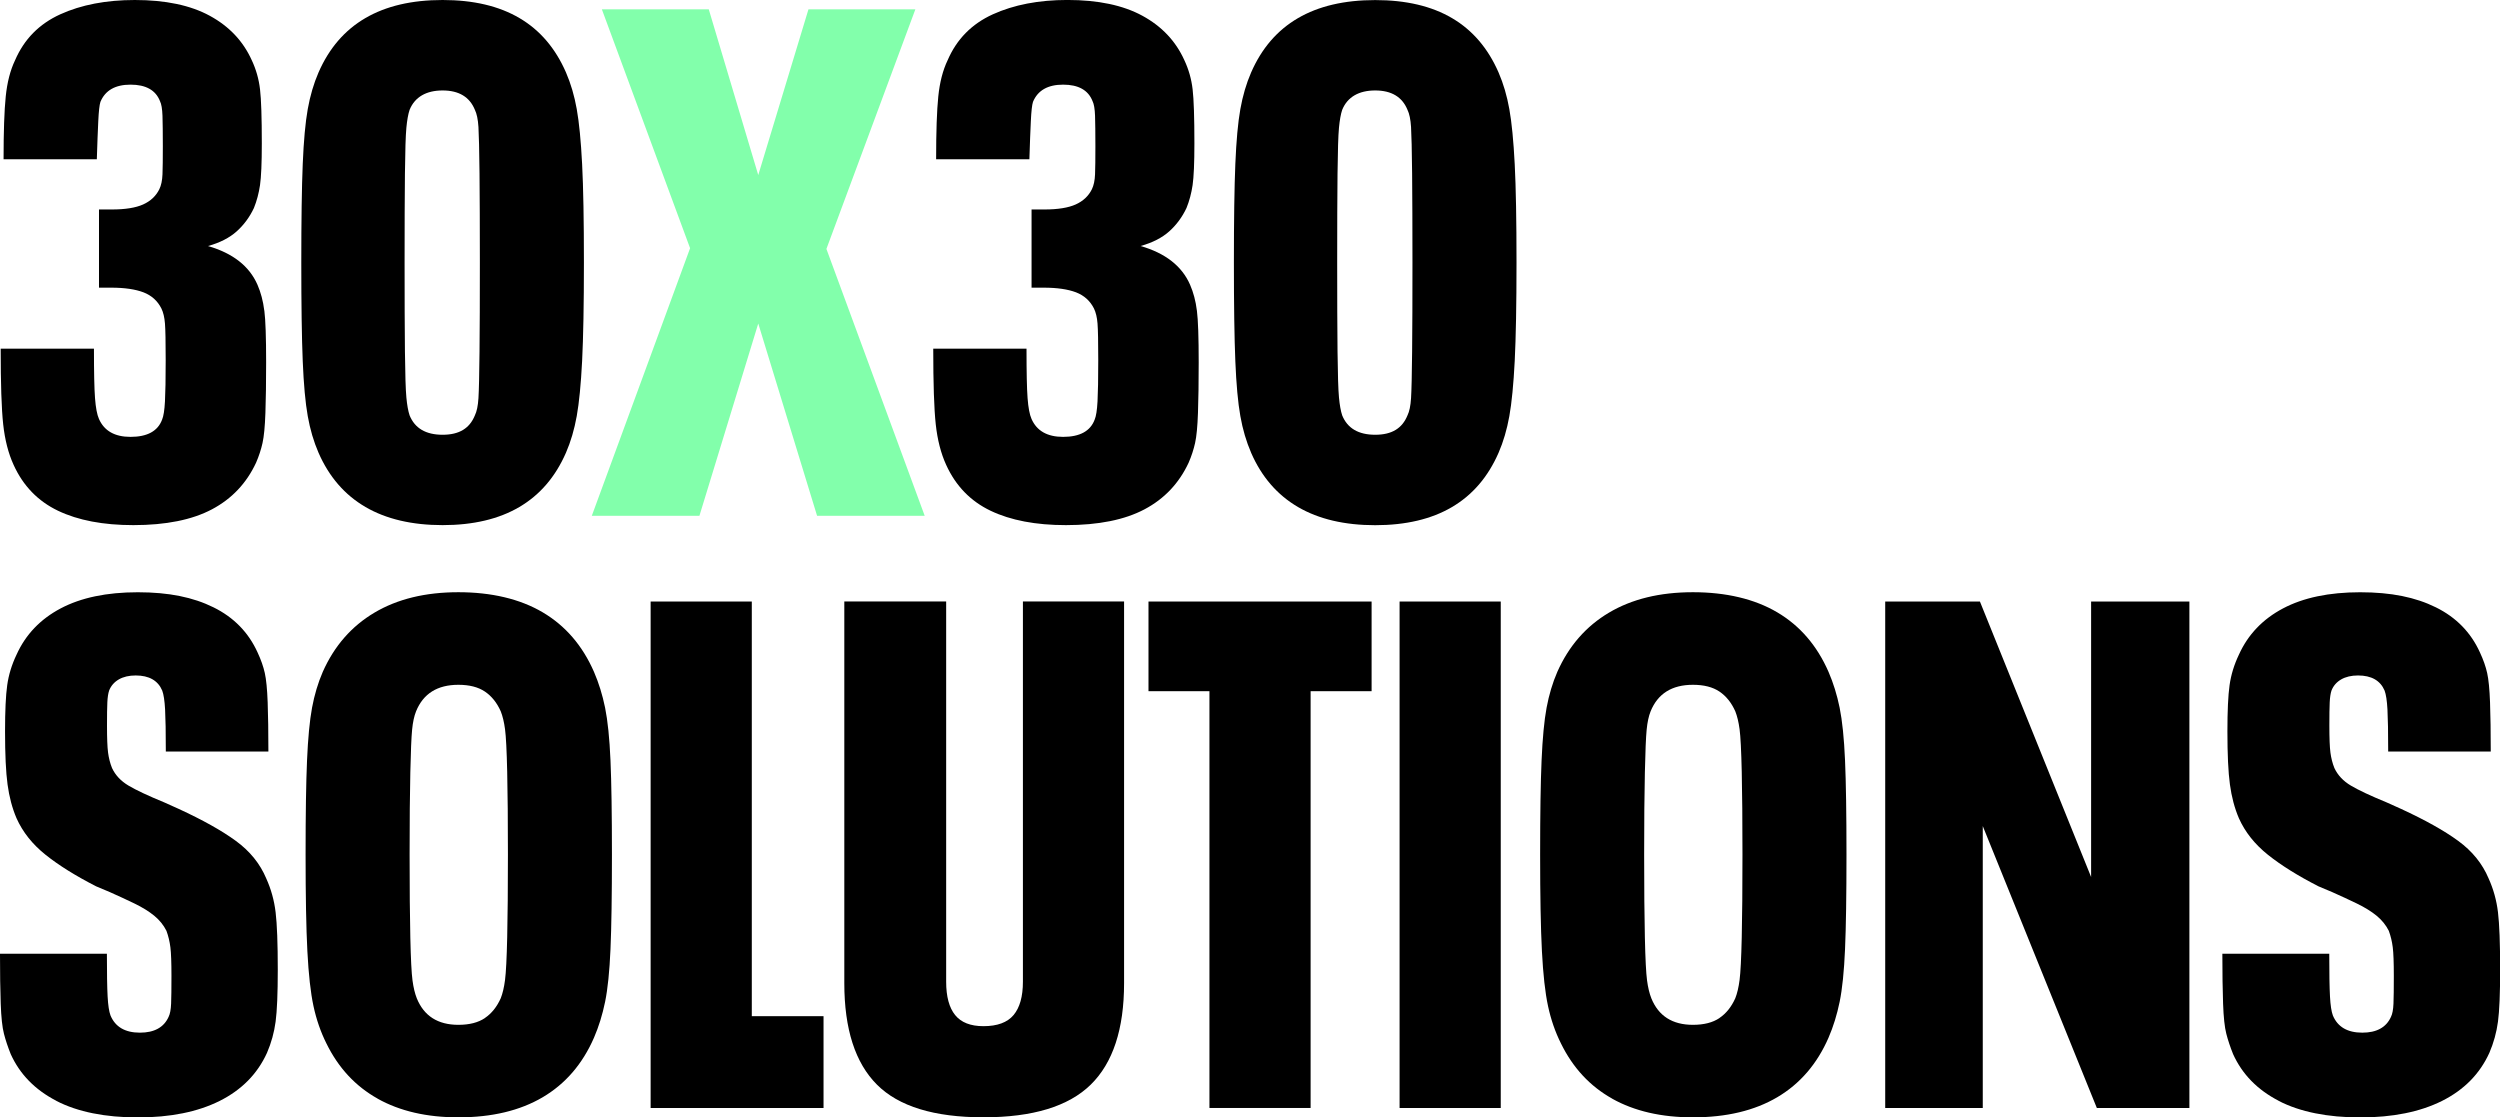 <svg viewBox="0 0 728.02 325.37" xmlns="http://www.w3.org/2000/svg" id="Layer_2"><defs><style>.cls-1,.cls-2{stroke-width:0px;}.cls-2{fill:#82ffab;}</style></defs><g id="Layer_1-2"><path d="m76.98,90.46c.35,2.79.52,7.8.52,15.04,0,5.85-.07,10.76-.21,14.73-.14,3.97-.42,6.89-.84,8.77-.42,1.88-1.04,3.8-1.88,5.74-2.79,5.99-7.07,10.52-12.85,13.58-5.78,3.06-13.41,4.6-22.88,4.6-8.77,0-16.09-1.39-21.93-4.18s-10.17-7.24-12.95-13.37c-1.53-3.34-2.54-7.28-3.03-11.8-.49-4.52-.73-11.87-.73-22.04h27.16c0,6.83.1,11.63.31,14.41.21,2.79.59,4.8,1.15,6.06,1.53,3.48,4.6,5.22,9.19,5.22,4.87,0,7.94-1.67,9.19-5.01.42-.97.7-2.75.84-5.33.14-2.58.21-6.58.21-12.01s-.07-8.84-.21-10.65c-.14-1.81-.49-3.27-1.04-4.39-1.12-2.23-2.86-3.79-5.22-4.7-2.37-.9-5.5-1.36-9.4-1.36h-3.55v-22.77h3.76c3.9,0,6.93-.49,9.09-1.46,2.16-.97,3.72-2.44,4.7-4.39.55-1.11.87-2.58.94-4.39.07-1.81.1-4.52.1-8.15,0-3.9-.04-6.86-.1-8.88-.07-2.02-.31-3.45-.73-4.28-1.25-3.2-4.11-4.8-8.57-4.8s-7.38,1.67-8.77,5.01c-.28.84-.49,2.72-.63,5.64-.14,2.92-.28,6.62-.42,11.07H1.04c0-8.08.21-14.17.63-18.28.42-4.11,1.32-7.63,2.72-10.55,2.64-6.13,7.03-10.58,13.16-13.37C23.67,1.39,30.92,0,39.27,0c8.91,0,16.19,1.53,21.83,4.6,5.64,3.07,9.71,7.38,12.22,12.95,1.25,2.65,2.05,5.47,2.4,8.46.35,3,.52,8.25.52,15.77,0,5.71-.18,9.75-.52,12.12-.35,2.37-.94,4.6-1.78,6.68-1.25,2.65-2.92,4.91-5.01,6.79s-4.88,3.31-8.36,4.28c7.24,2.09,12.04,5.85,14.41,11.28.97,2.23,1.64,4.74,1.98,7.52Z" class="cls-1"></path><path d="m92.75,131.82c-1.39-3.2-2.44-6.75-3.13-10.65-.7-3.9-1.18-9.22-1.46-15.98-.28-6.75-.42-16.33-.42-28.72s.14-21.97.42-28.72c.28-6.75.76-12.08,1.46-15.98.7-3.9,1.74-7.45,3.13-10.65C98.88,7.03,110.93,0,128.89,0s29.8,7.03,35.93,21.1c1.39,3.21,2.44,6.76,3.13,10.65.7,3.9,1.22,9.26,1.57,16.09.35,6.83.52,16.37.52,28.62s-.18,21.8-.52,28.62c-.35,6.83-.87,12.19-1.57,16.09-.7,3.9-1.74,7.45-3.13,10.65-6.13,14.07-18.11,21.1-35.93,21.1s-30.01-7.03-36.14-21.1Zm45.54-10.86c.55-1.11.9-2.78,1.04-5.01.14-2.23.24-6.72.31-13.47.07-6.75.1-15.42.1-26.01s-.04-19.25-.1-26.01c-.07-6.75-.18-11.24-.31-13.47-.14-2.23-.49-3.9-1.04-5.01-1.53-3.76-4.67-5.64-9.4-5.64s-8.08,1.88-9.61,5.64c-.42,1.25-.73,3-.94,5.22-.21,2.23-.35,6.68-.42,13.37-.07,6.68-.1,15.32-.1,25.9s.03,19.22.1,25.9c.07,6.68.21,11.14.42,13.37.21,2.23.52,3.97.94,5.22,1.53,3.76,4.73,5.64,9.61,5.64s7.87-1.88,9.4-5.64Z" class="cls-1"></path><path d="m200.96,72.28L175.27,2.72h31.13l14.41,48.26,14.62-48.26h31.13l-25.9,69.77,28.62,77.71h-31.34l-17.13-55.99-17.13,55.99h-31.34l28.62-77.92Z" class="cls-2"></path><path d="m348.55,90.46c.35,2.79.52,7.8.52,15.04,0,5.85-.07,10.76-.21,14.73-.14,3.97-.42,6.89-.84,8.77-.42,1.88-1.04,3.8-1.88,5.74-2.79,5.99-7.07,10.52-12.85,13.58-5.78,3.06-13.41,4.6-22.88,4.6-8.77,0-16.09-1.39-21.93-4.18s-10.17-7.24-12.95-13.37c-1.53-3.34-2.54-7.28-3.03-11.8-.49-4.52-.73-11.87-.73-22.04h27.16c0,6.83.1,11.63.31,14.41.21,2.79.59,4.8,1.15,6.06,1.53,3.48,4.6,5.22,9.19,5.22,4.87,0,7.94-1.67,9.19-5.01.42-.97.7-2.75.84-5.33.14-2.58.21-6.58.21-12.01s-.07-8.84-.21-10.65c-.14-1.81-.49-3.27-1.04-4.39-1.12-2.23-2.86-3.79-5.22-4.7-2.37-.9-5.5-1.36-9.4-1.36h-3.55v-22.77h3.76c3.9,0,6.93-.49,9.09-1.46,2.16-.97,3.72-2.44,4.7-4.39.55-1.11.87-2.58.94-4.39.07-1.81.1-4.52.1-8.15,0-3.9-.04-6.86-.1-8.88-.07-2.02-.31-3.45-.73-4.28-1.25-3.2-4.11-4.8-8.57-4.8s-7.38,1.67-8.77,5.01c-.28.84-.49,2.72-.63,5.64-.14,2.92-.28,6.62-.42,11.07h-27.16c0-8.08.21-14.17.63-18.28.42-4.11,1.32-7.63,2.72-10.55,2.64-6.13,7.03-10.58,13.16-13.37,6.13-2.78,13.37-4.18,21.73-4.18,8.91,0,16.19,1.53,21.83,4.6,5.64,3.07,9.71,7.38,12.22,12.95,1.25,2.65,2.05,5.47,2.4,8.46.35,3,.52,8.25.52,15.77,0,5.71-.18,9.75-.52,12.12-.35,2.37-.94,4.6-1.78,6.68-1.25,2.65-2.92,4.91-5.01,6.79s-4.88,3.31-8.36,4.28c7.24,2.09,12.04,5.85,14.41,11.28.97,2.23,1.64,4.74,1.98,7.52Z" class="cls-1"></path><path d="m364.33,131.82c-1.39-3.2-2.44-6.75-3.13-10.65-.7-3.9-1.18-9.22-1.46-15.98-.28-6.75-.42-16.33-.42-28.72s.14-21.97.42-28.72c.28-6.75.76-12.08,1.46-15.98.7-3.9,1.74-7.45,3.13-10.65,6.13-14.07,18.17-21.1,36.14-21.1s29.8,7.03,35.93,21.1c1.39,3.21,2.44,6.76,3.13,10.65.7,3.9,1.22,9.26,1.57,16.09.35,6.83.52,16.37.52,28.62s-.18,21.8-.52,28.62c-.35,6.83-.87,12.19-1.57,16.09-.7,3.9-1.74,7.45-3.13,10.65-6.13,14.07-18.11,21.1-35.93,21.1s-30.01-7.03-36.14-21.1Zm45.54-10.86c.55-1.11.9-2.78,1.04-5.01.14-2.23.24-6.72.31-13.47.07-6.75.1-15.42.1-26.01s-.04-19.25-.1-26.01c-.07-6.75-.18-11.24-.31-13.47-.14-2.23-.49-3.9-1.04-5.01-1.53-3.76-4.67-5.64-9.4-5.64s-8.08,1.88-9.61,5.64c-.42,1.25-.73,3-.94,5.22-.21,2.23-.35,6.68-.42,13.37-.07,6.68-.1,15.32-.1,25.9s.03,19.22.1,25.9c.07,6.68.21,11.14.42,13.37.21,2.23.52,3.97.94,5.22,1.53,3.76,4.73,5.64,9.61,5.64s7.87-1.88,9.4-5.64Z" class="cls-1"></path><path d="m16.4,320.56c-6.2-3.2-10.62-7.73-13.27-13.58-.84-2.09-1.5-4.07-1.98-5.95-.49-1.88-.8-4.8-.94-8.77-.14-3.97-.21-8.81-.21-14.52h31.13c0,5.71.07,9.85.21,12.43.14,2.58.42,4.42.84,5.54,1.39,3.34,4.25,5.01,8.57,5.01,2.09,0,3.83-.38,5.22-1.15,1.39-.76,2.44-1.91,3.13-3.45.42-.84.66-2.12.73-3.86.07-1.74.1-4.42.1-8.04,0-3.9-.1-6.68-.31-8.36-.21-1.67-.59-3.27-1.15-4.8-.84-1.67-2.02-3.13-3.55-4.39-1.53-1.25-3.45-2.44-5.74-3.55-2.3-1.11-4.7-2.23-7.21-3.34l-3.97-1.67c-5.99-3.06-10.9-6.13-14.73-9.19-3.83-3.06-6.65-6.61-8.46-10.65-1.25-2.92-2.12-6.2-2.61-9.82-.49-3.62-.73-8.77-.73-15.46,0-5.99.21-10.48.63-13.47.42-2.99,1.32-5.95,2.72-8.88,2.64-5.85,6.93-10.34,12.85-13.47,5.92-3.13,13.4-4.7,22.46-4.7s16.12,1.46,22.04,4.39c5.92,2.92,10.2,7.31,12.85,13.16.97,2.09,1.67,4.07,2.09,5.95.42,1.88.7,4.74.84,8.57.14,3.83.21,8.6.21,14.31h-29.87c0-5.57-.07-9.64-.21-12.22-.14-2.58-.42-4.42-.84-5.54-1.25-2.92-3.83-4.39-7.73-4.39-1.95,0-3.59.39-4.91,1.15-1.33.77-2.27,1.85-2.82,3.24-.28.84-.45,1.98-.52,3.45-.07,1.46-.1,3.73-.1,6.79,0,3.62.1,6.23.31,7.83.21,1.6.59,3.1,1.15,4.49.97,2.09,2.58,3.8,4.8,5.12,2.23,1.33,5.71,2.96,10.45,4.91l4.18,1.88c6.96,3.21,12.5,6.3,16.61,9.3,4.11,3,7.07,6.65,8.88,10.97,1.39,3.07,2.3,6.34,2.72,9.82.42,3.48.63,9.05.63,16.71,0,6.97-.21,12.01-.63,15.15s-1.25,6.16-2.51,9.09c-2.79,6.13-7.38,10.79-13.79,14-6.41,3.2-14.35,4.8-23.82,4.8s-17.52-1.6-23.71-4.8Z" class="cls-1"></path><path d="m109.99,319.94c-6.48-3.62-11.46-8.98-14.94-16.09-1.67-3.34-2.92-6.96-3.76-10.86-.84-3.9-1.43-9.22-1.78-15.98-.35-6.75-.52-16.12-.52-28.1s.14-20.99.42-27.47c.28-6.48.76-11.59,1.46-15.35.7-3.76,1.74-7.24,3.13-10.45,3.34-7.52,8.36-13.27,15.04-17.23,6.68-3.97,14.83-5.95,24.44-5.95s17.93,1.95,24.55,5.85c6.61,3.9,11.59,9.68,14.94,17.34,1.39,3.21,2.47,6.68,3.24,10.45.76,3.76,1.29,8.88,1.57,15.35.28,6.48.42,15.64.42,27.47s-.14,20.99-.42,27.47c-.28,6.48-.8,11.59-1.57,15.35-.77,3.76-1.85,7.24-3.24,10.45-3.34,7.66-8.32,13.44-14.94,17.34-6.62,3.9-14.8,5.85-24.55,5.85-9.19,0-17.03-1.81-23.5-5.43Zm31.23-23.5c1.95-1.32,3.48-3.24,4.6-5.74.55-1.39.97-3.17,1.25-5.33.28-2.16.49-6.3.63-12.43.14-6.13.21-14.13.21-24.02s-.07-17.93-.21-24.13c-.14-6.2-.35-10.34-.63-12.43-.28-2.09-.7-3.83-1.25-5.22-1.12-2.51-2.65-4.42-4.6-5.74-1.95-1.32-4.53-1.98-7.73-1.98-6.13,0-10.24,2.58-12.33,7.73-.56,1.39-.94,3.17-1.15,5.33-.21,2.16-.39,6.3-.52,12.43-.14,6.13-.21,14.14-.21,24.02s.07,17.93.21,24.13c.14,6.2.35,10.34.63,12.43.28,2.09.7,3.83,1.25,5.22,2.09,5.15,6.13,7.73,12.12,7.73,3.2,0,5.78-.66,7.73-1.98Z" class="cls-1"></path><path d="m189.47,175.17h29.46v120.75h20.89v26.74h-50.35v-147.49Z" class="cls-1"></path><path d="m255.38,315.86c-6.34-6.34-9.51-16.19-9.51-29.56v-111.14h29.66v110.72c0,4.32.87,7.56,2.61,9.71,1.74,2.16,4.49,3.24,8.25,3.24,4.04,0,6.96-1.08,8.77-3.24,1.81-2.16,2.72-5.4,2.72-9.71v-110.72h29.46v111.14c0,13.37-3.24,23.22-9.71,29.56-6.48,6.34-16.89,9.51-31.23,9.51s-24.69-3.17-31.02-9.51Z" class="cls-1"></path><path d="m352.21,201.28h-17.76v-26.11h64.97v26.11h-17.76v121.37h-29.46v-121.37Z" class="cls-1"></path><path d="m407.57,175.17h29.46v147.49h-29.46v-147.49Z" class="cls-1"></path><path d="m469.5,319.94c-6.48-3.62-11.46-8.98-14.94-16.09-1.67-3.34-2.92-6.96-3.76-10.86-.84-3.9-1.43-9.22-1.78-15.98-.35-6.75-.52-16.12-.52-28.1s.14-20.99.42-27.47c.28-6.48.76-11.59,1.46-15.35.7-3.76,1.74-7.24,3.13-10.45,3.34-7.52,8.36-13.27,15.04-17.23,6.68-3.97,14.83-5.95,24.44-5.95s17.93,1.95,24.55,5.85c6.61,3.9,11.59,9.68,14.94,17.34,1.39,3.21,2.47,6.68,3.24,10.45.76,3.76,1.29,8.88,1.57,15.35.28,6.48.42,15.64.42,27.47s-.14,20.99-.42,27.47c-.28,6.48-.8,11.59-1.57,15.35-.77,3.76-1.85,7.24-3.24,10.45-3.34,7.66-8.32,13.44-14.94,17.34-6.62,3.9-14.8,5.85-24.55,5.85-9.19,0-17.03-1.81-23.5-5.43Zm31.23-23.5c1.95-1.32,3.48-3.24,4.6-5.74.55-1.39.97-3.17,1.25-5.33.28-2.16.49-6.3.63-12.43.14-6.13.21-14.13.21-24.02s-.07-17.93-.21-24.13c-.14-6.2-.35-10.34-.63-12.43-.28-2.09-.7-3.83-1.25-5.22-1.12-2.51-2.65-4.42-4.6-5.74-1.95-1.32-4.53-1.98-7.73-1.98-6.13,0-10.24,2.58-12.33,7.73-.56,1.39-.94,3.17-1.15,5.33-.21,2.16-.39,6.3-.52,12.43-.14,6.13-.21,14.14-.21,24.02s.07,17.93.21,24.13c.14,6.2.35,10.34.63,12.43.28,2.09.7,3.83,1.25,5.22,2.09,5.15,6.13,7.73,12.12,7.73,3.2,0,5.78-.66,7.73-1.98Z" class="cls-1"></path><path d="m548.99,175.17h27.58l32.38,80.22v-80.22h28.62v147.49h-26.95l-33.22-82.1v82.1h-28.41v-147.49Z" class="cls-1"></path><path d="m663.57,320.56c-6.2-3.2-10.62-7.73-13.27-13.58-.84-2.09-1.5-4.07-1.98-5.95-.49-1.88-.8-4.8-.94-8.77-.14-3.97-.21-8.81-.21-14.52h31.13c0,5.71.07,9.85.21,12.43.14,2.58.42,4.42.84,5.54,1.39,3.34,4.25,5.01,8.57,5.01,2.09,0,3.83-.38,5.22-1.15,1.39-.76,2.44-1.91,3.13-3.45.42-.84.66-2.12.73-3.86.07-1.74.1-4.42.1-8.04,0-3.9-.1-6.68-.31-8.36s-.59-3.27-1.15-4.8c-.84-1.67-2.02-3.13-3.55-4.39-1.53-1.25-3.45-2.44-5.74-3.55-2.3-1.11-4.7-2.23-7.21-3.34l-3.97-1.67c-5.99-3.06-10.9-6.13-14.73-9.19-3.83-3.06-6.65-6.61-8.46-10.65-1.25-2.92-2.12-6.2-2.61-9.82-.49-3.62-.73-8.77-.73-15.46,0-5.99.21-10.48.63-13.47.42-2.99,1.32-5.95,2.72-8.88,2.64-5.85,6.93-10.34,12.85-13.47,5.92-3.13,13.4-4.7,22.46-4.7s16.12,1.46,22.04,4.39c5.92,2.92,10.2,7.31,12.85,13.16.97,2.09,1.67,4.07,2.09,5.95.42,1.88.7,4.74.84,8.57.14,3.83.21,8.6.21,14.31h-29.87c0-5.57-.07-9.64-.21-12.22-.14-2.58-.42-4.42-.84-5.54-1.25-2.92-3.83-4.39-7.73-4.39-1.95,0-3.59.39-4.91,1.15-1.33.77-2.27,1.85-2.82,3.24-.28.84-.45,1.98-.52,3.45-.07,1.46-.1,3.73-.1,6.79,0,3.62.1,6.23.31,7.83.21,1.6.59,3.1,1.15,4.49.97,2.09,2.58,3.8,4.8,5.12,2.23,1.33,5.71,2.96,10.45,4.91l4.18,1.88c6.96,3.21,12.5,6.3,16.61,9.3,4.11,3,7.07,6.65,8.88,10.97,1.39,3.07,2.3,6.34,2.72,9.82.42,3.48.63,9.05.63,16.71,0,6.97-.21,12.01-.63,15.15-.42,3.13-1.25,6.16-2.51,9.09-2.79,6.13-7.38,10.79-13.79,14-6.41,3.2-14.35,4.8-23.82,4.8s-17.52-1.6-23.71-4.8Z" class="cls-1"></path></g></svg>